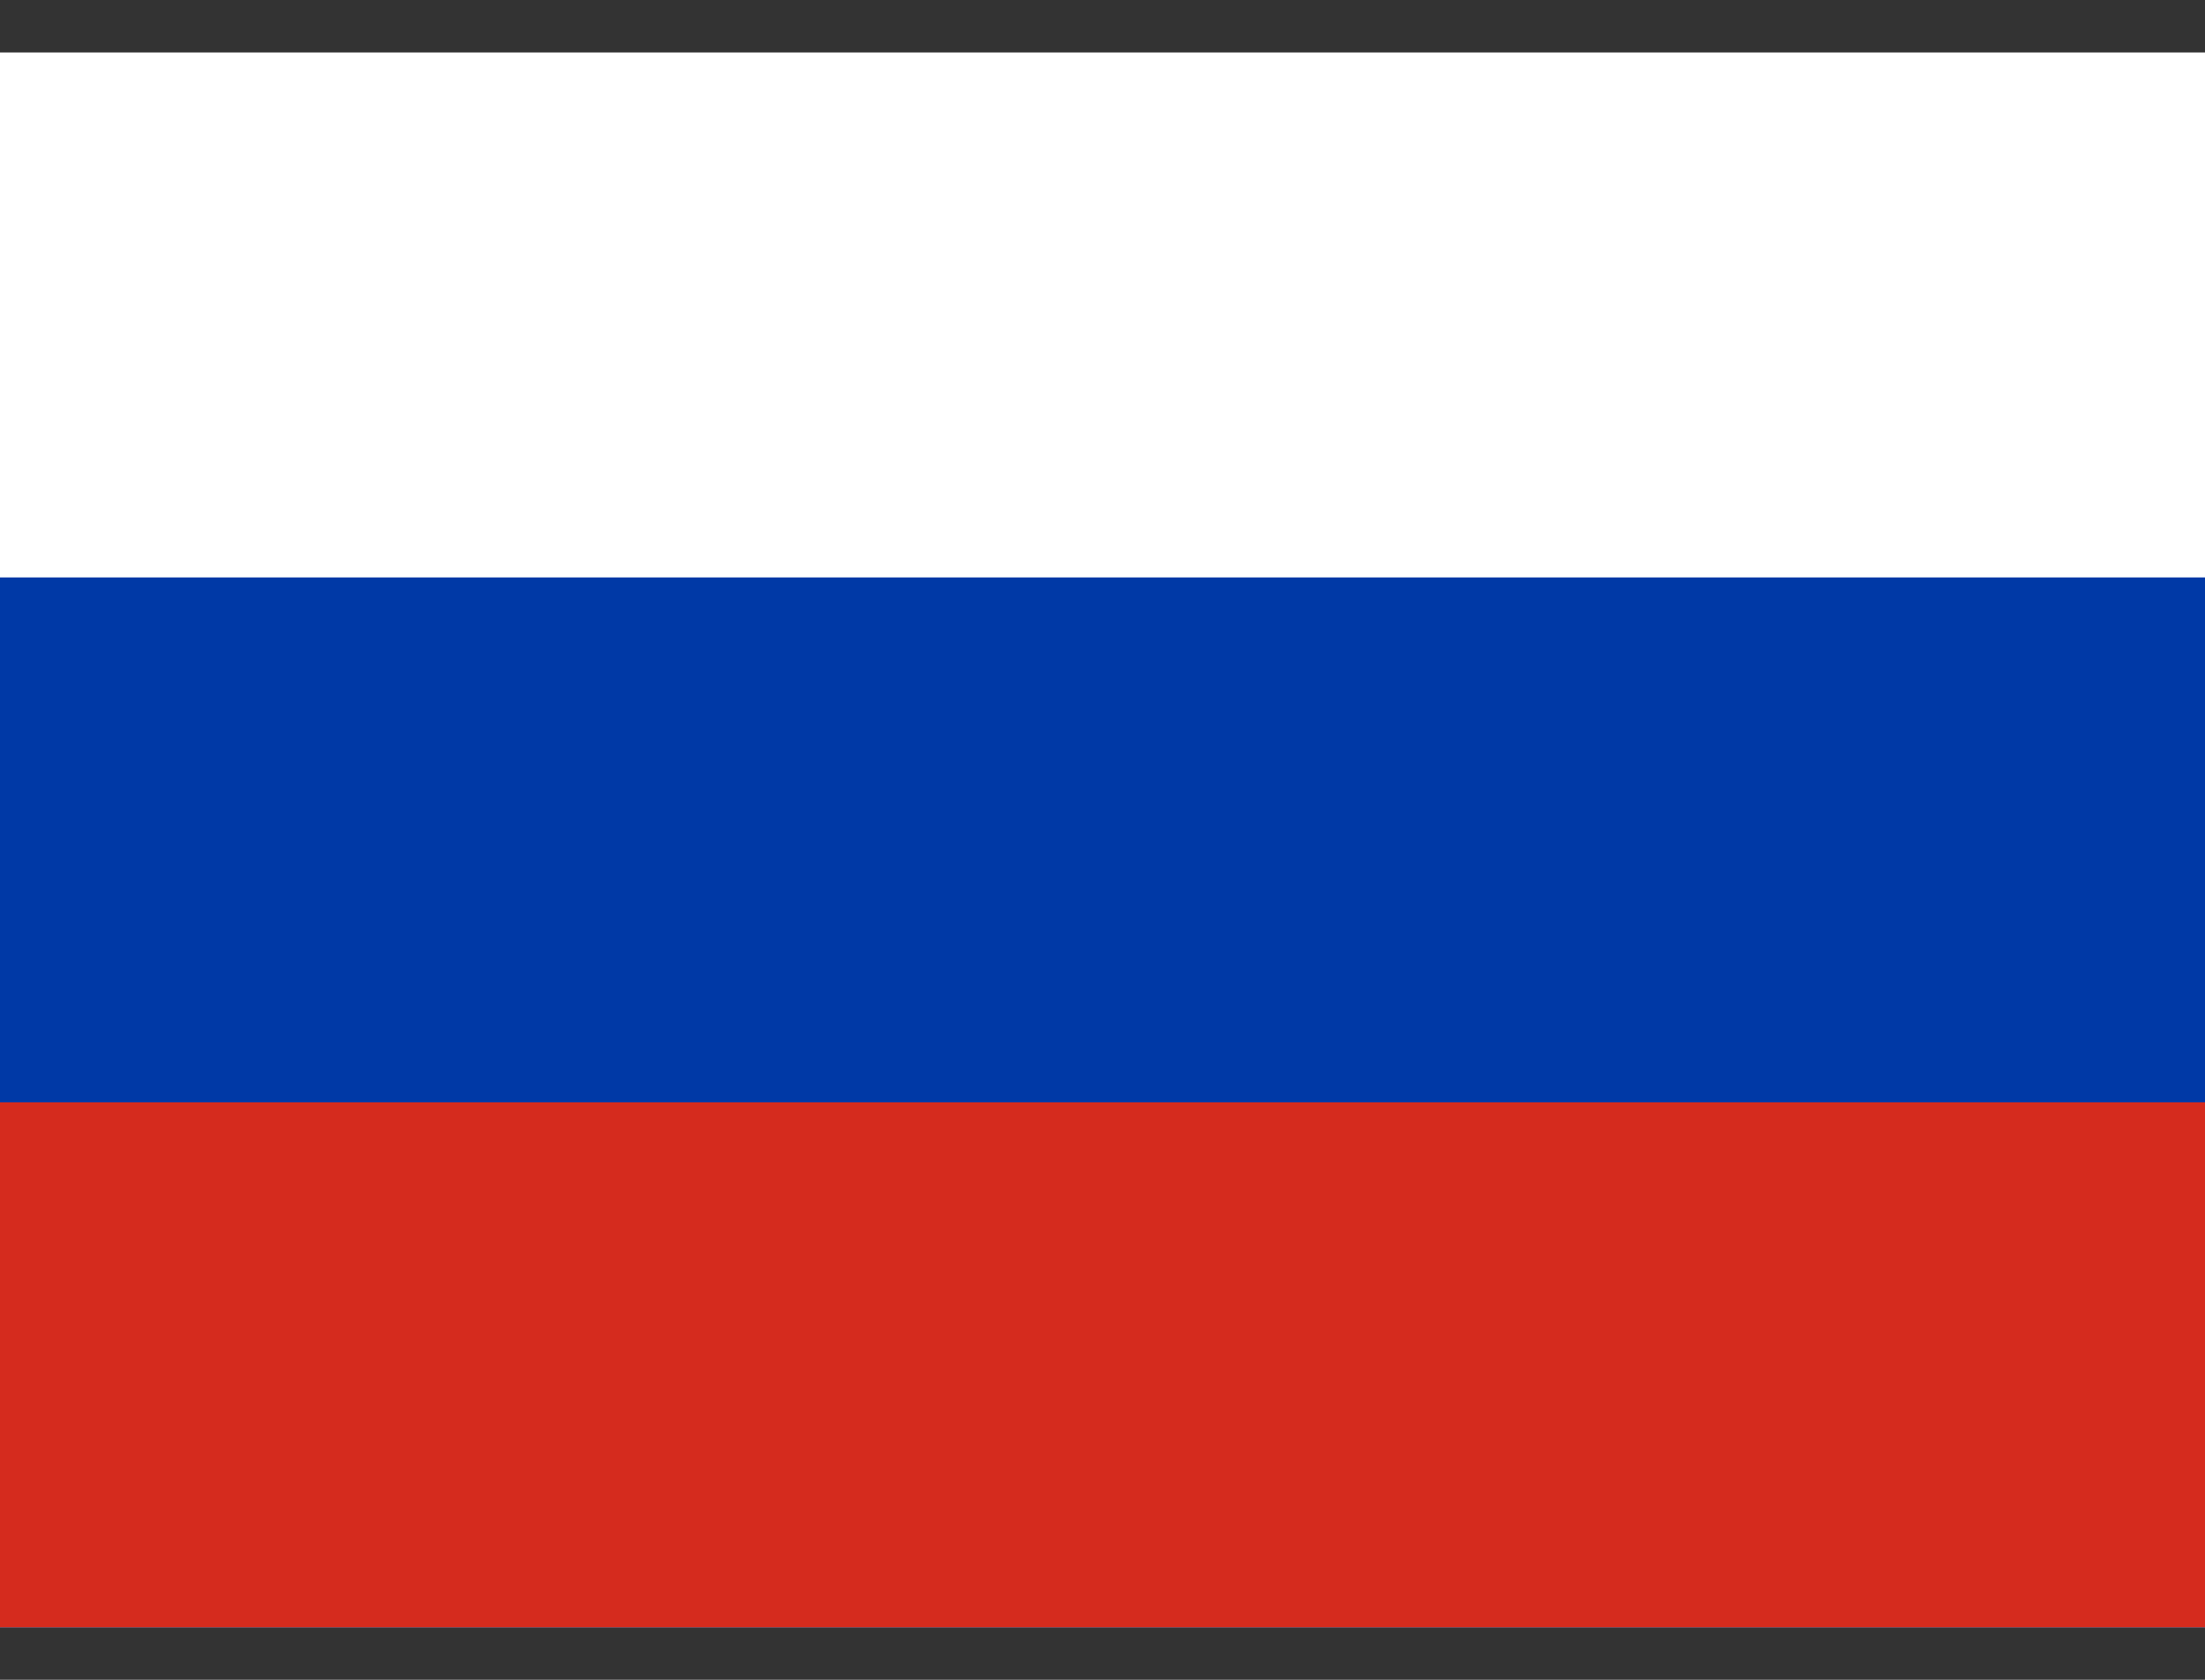 <svg width="21" height="16" viewBox="0 0 21 16" fill="none" xmlns="http://www.w3.org/2000/svg">
<rect x="0" y="0" width="21" height="16" fill="#333333" stroke="none"/>
<path fill-rule="evenodd" clip-rule="evenodd" d="M0 0.5H21V15.5H0V0.5Z" fill="white"/>
<path fill-rule="evenodd" clip-rule="evenodd" d="M0 5.5H21V15.5H0V5.5Z" fill="#0039A6"/>
<path fill-rule="evenodd" clip-rule="evenodd" d="M0 10.5H21V15.5H0V10.5Z" fill="#D52B1E"/>
</svg>

